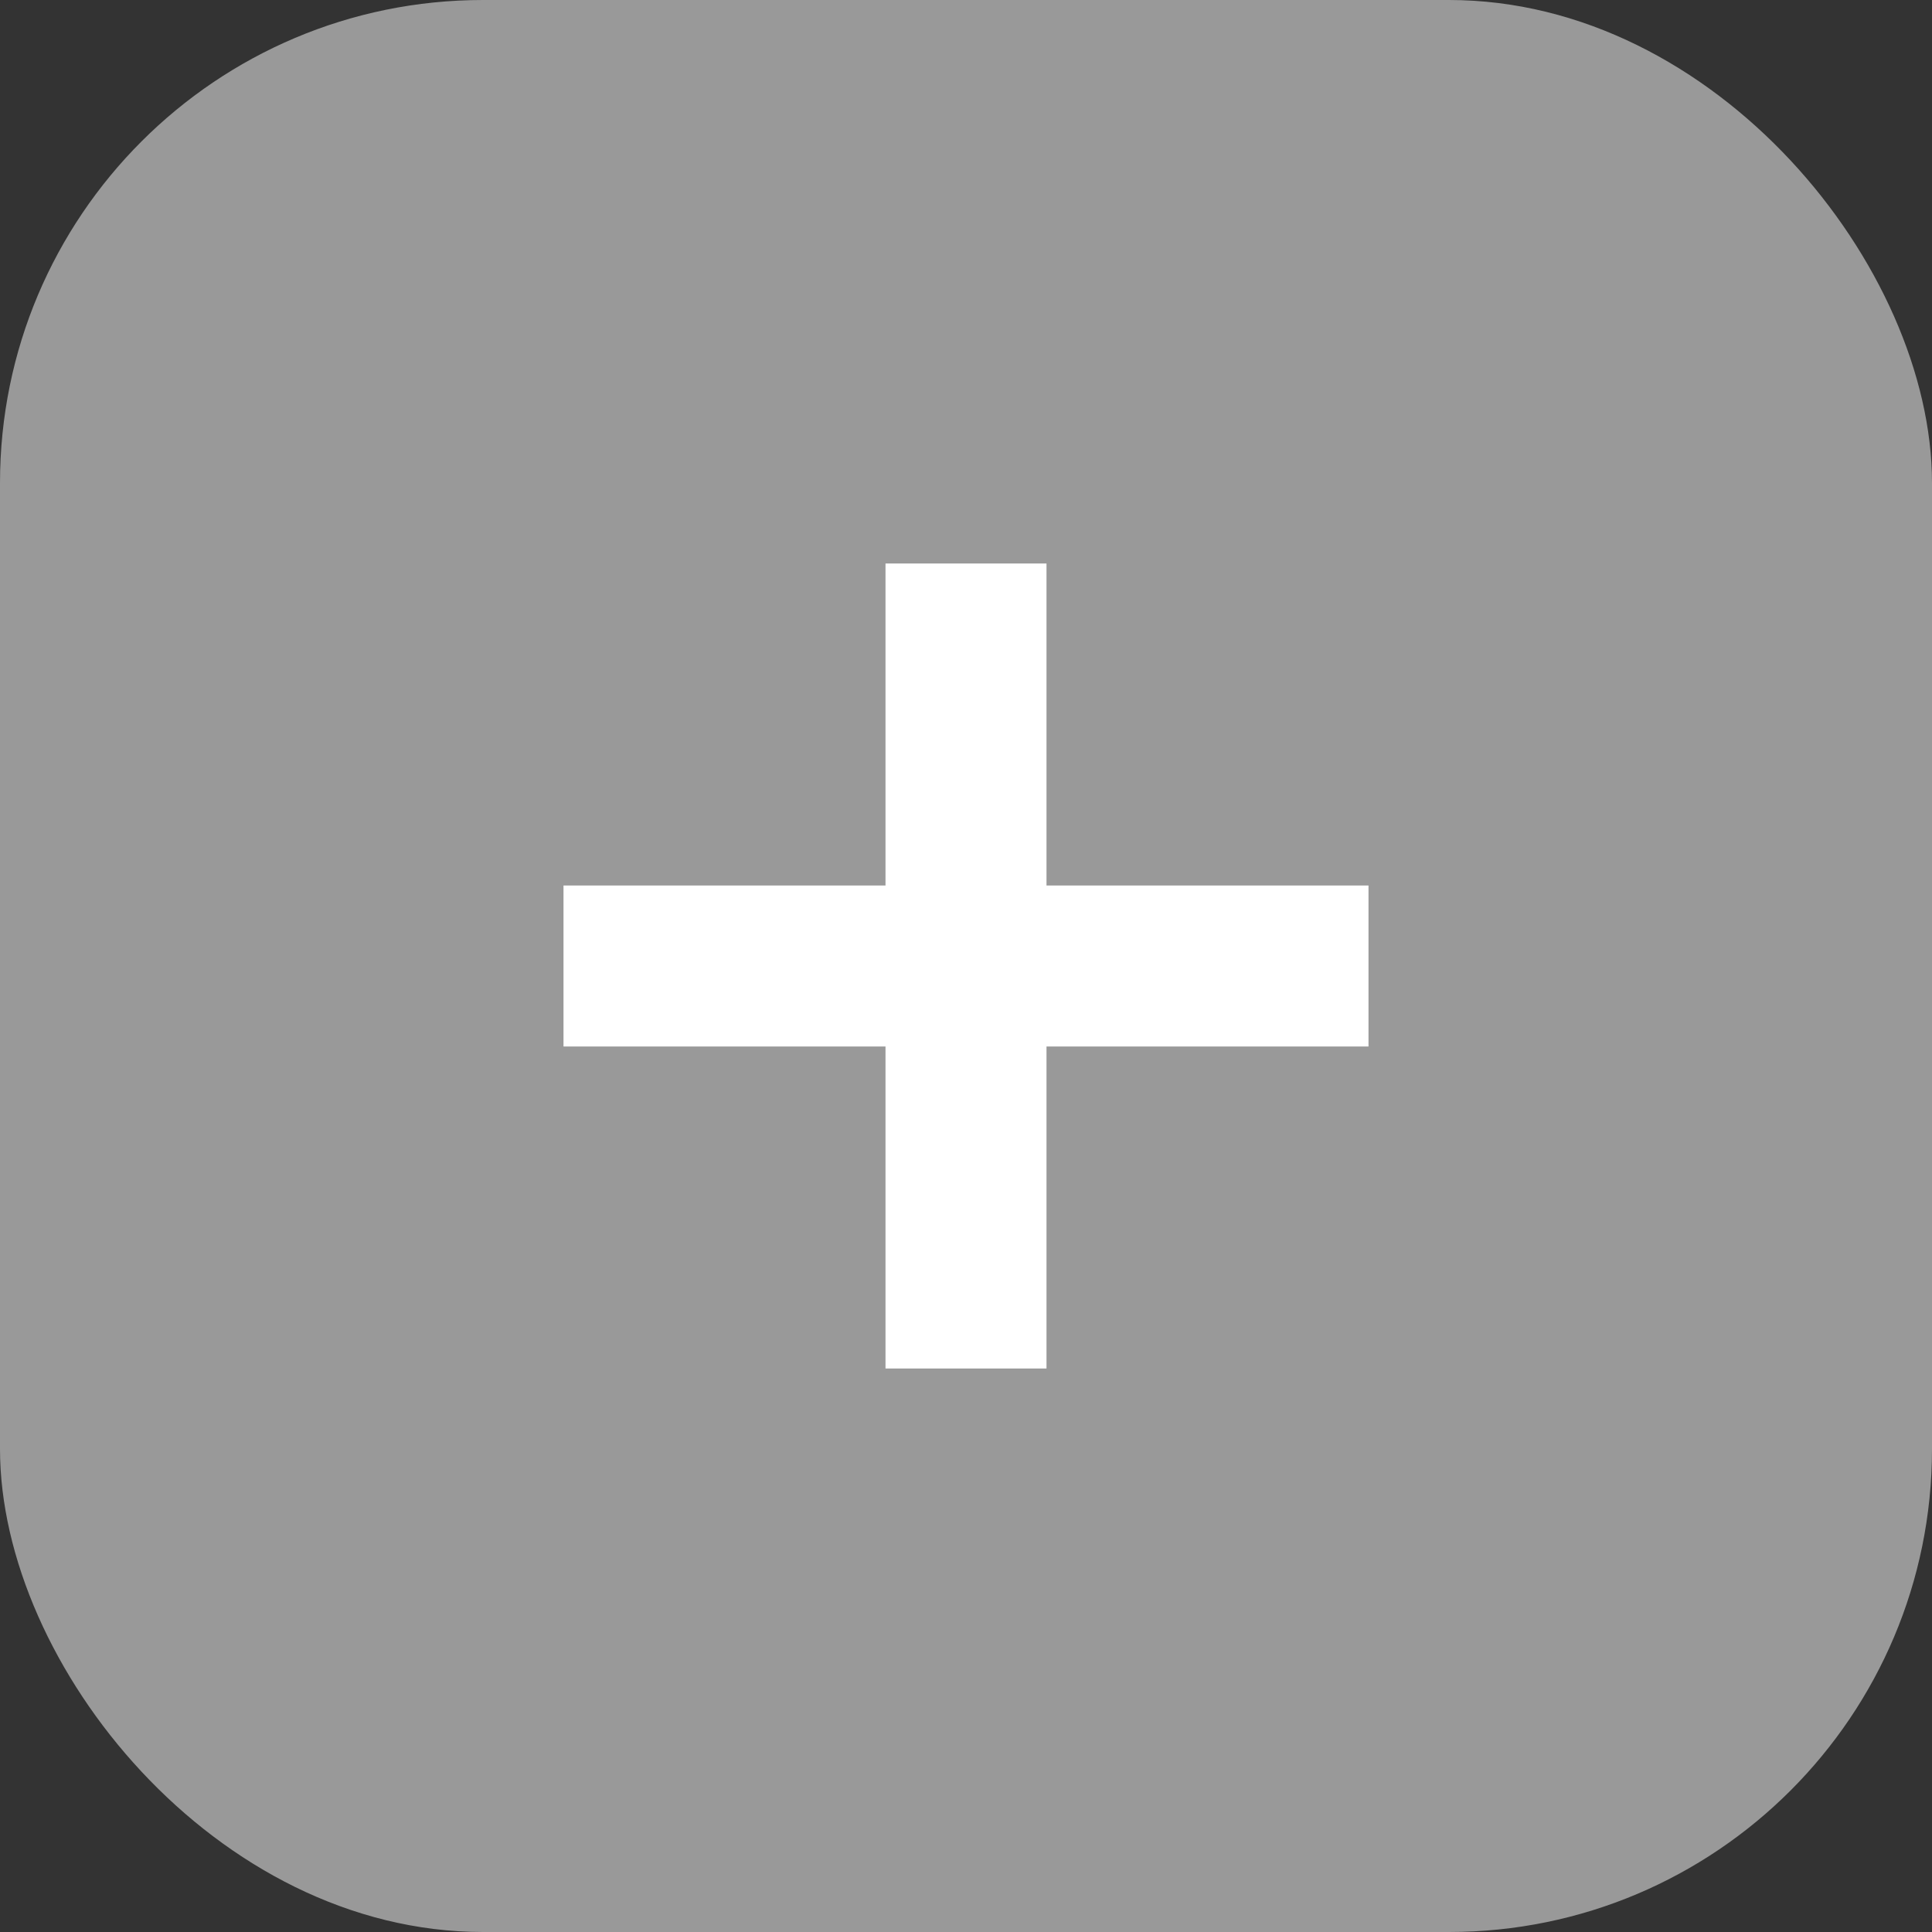 <?xml version="1.0" encoding="UTF-8"?> <svg xmlns="http://www.w3.org/2000/svg" width="24" height="24" viewBox="0 0 24 24" fill="none"><rect x="0" y="0" width="24" height="24" fill="#333333" stroke="none"/> <rect width="24" height="24" rx="6" fill="#999999"></rect> <line x1="7" y1="12" x2="17" y2="12" stroke="white" stroke-width="2"></line> <line x1="12" y1="17" x2="12" y2="7" stroke="white" stroke-width="2"></line> </svg> 